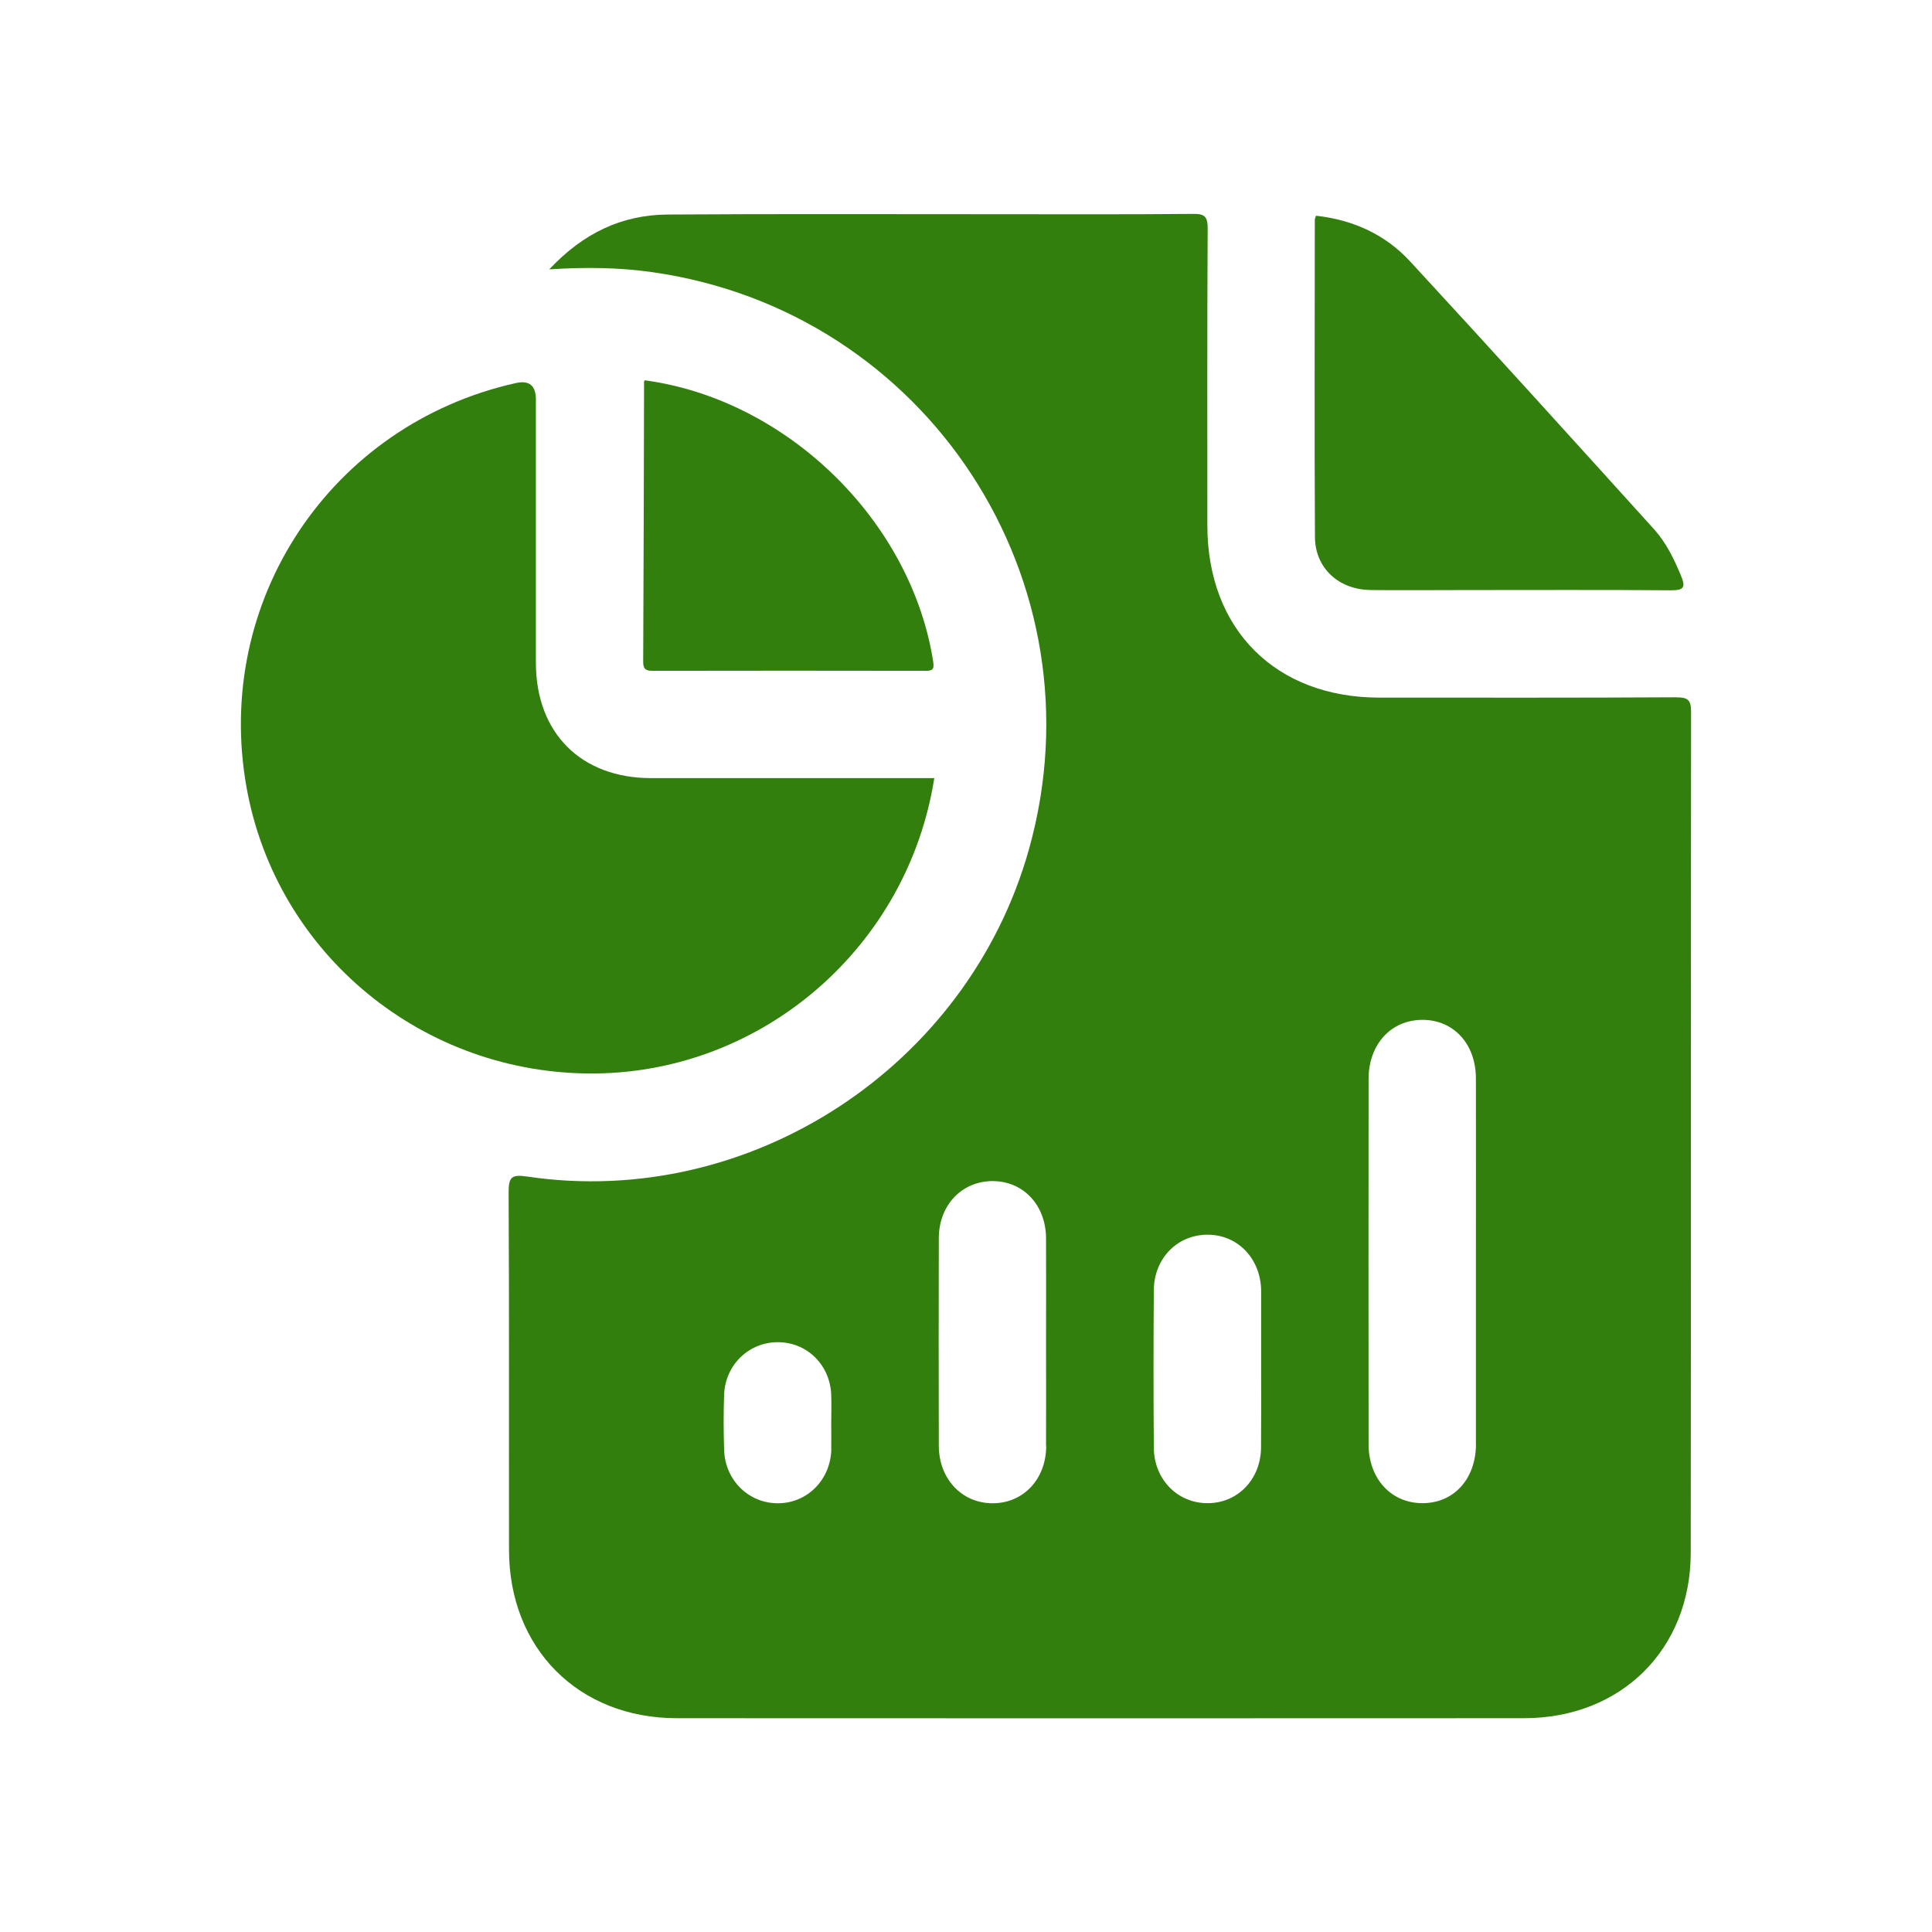 <svg xmlns="http://www.w3.org/2000/svg" width="80" height="80" viewBox="0 0 80 80" fill="none"><path d="M69.424 28.873C65.324 28.897 61.224 28.887 57.124 28.887C52.821 28.887 49.997 26.063 49.994 21.76C49.994 17.66 49.984 13.56 50.007 9.46C50.007 8.97 49.887 8.85 49.401 8.857C46.644 8.883 43.887 8.87 41.13 8.87C36.637 8.87 32.144 8.853 27.651 8.883C25.764 8.897 24.171 9.633 22.744 11.153C24.294 11.053 25.657 11.077 27.014 11.27C38.404 12.887 45.714 24.093 42.607 35.167C40.081 44.177 31.057 50.083 21.84 48.72C21.174 48.62 21.061 48.74 21.061 49.383C21.087 54.317 21.07 59.25 21.077 64.183C21.081 68.26 23.954 71.143 28.017 71.147C39.714 71.153 51.41 71.153 63.107 71.147C67.124 71.147 70.004 68.3 70.01 64.3C70.024 52.697 70.01 41.09 70.024 29.483C70.024 29 69.91 28.873 69.424 28.877V28.873ZM34.424 60.007C34.394 61.257 33.454 62.223 32.254 62.247C31.024 62.27 30.02 61.307 29.984 60.03C29.96 59.27 29.957 58.503 29.984 57.743C30.034 56.507 31.024 55.563 32.23 55.577C33.437 55.587 34.391 56.543 34.42 57.79C34.434 58.18 34.42 58.577 34.42 58.967C34.42 59.313 34.427 59.66 34.42 60.007H34.424ZM43.321 59.88C43.314 61.24 42.391 62.23 41.134 62.247C39.85 62.263 38.88 61.257 38.874 59.87C38.867 57.003 38.867 54.137 38.874 51.27C38.877 49.883 39.85 48.887 41.141 48.907C42.394 48.927 43.31 49.917 43.314 51.28C43.321 52.737 43.314 54.193 43.314 55.65C43.314 57.107 43.321 58.47 43.314 59.88H43.321ZM52.217 59.943C52.204 61.247 51.267 62.227 50.037 62.243C48.781 62.263 47.787 61.277 47.777 59.943C47.761 57.77 47.761 55.597 47.777 53.423C47.787 52.09 48.774 51.107 50.037 51.127C51.264 51.143 52.194 52.12 52.221 53.423V56.683C52.221 57.77 52.227 58.857 52.217 59.943ZM61.117 59.793C61.114 61.253 60.187 62.257 58.874 62.243C57.594 62.23 56.674 61.223 56.67 59.81C56.664 54.767 56.667 49.723 56.67 44.68C56.67 43.227 57.617 42.217 58.927 42.23C60.207 42.243 61.114 43.24 61.114 44.66C61.12 47.183 61.114 49.703 61.114 52.227C61.114 54.75 61.117 57.27 61.114 59.793H61.117Z" fill="#327F0E"></path><path d="M38.687 32.22C34.74 32.22 30.854 32.22 26.963 32.22C24.06 32.22 22.194 30.353 22.19 27.447C22.187 23.813 22.19 20.177 22.19 16.543C22.19 15.963 21.911 15.736 21.354 15.863C13.69 17.576 8.823 24.89 10.21 32.613C11.454 39.53 17.553 44.526 24.654 44.45C31.62 44.373 37.59 39.197 38.687 32.22Z" fill="#327F0E"></path><path d="M56.749 24.433C58.069 24.446 59.389 24.433 60.709 24.433C63.536 24.433 66.363 24.42 69.186 24.443C69.729 24.446 69.809 24.32 69.603 23.83C69.316 23.14 68.993 22.473 68.496 21.92C65.139 18.21 61.783 14.5 58.389 10.823C57.356 9.703 56.016 9.1 54.493 8.933C54.469 9.013 54.443 9.056 54.443 9.1C54.443 13.48 54.423 17.856 54.449 22.236C54.456 23.523 55.433 24.416 56.746 24.43L56.749 24.433Z" fill="#327F0E"></path><path d="M38.303 27.78C38.669 27.78 38.686 27.68 38.633 27.343C37.7 21.533 32.566 16.537 26.696 15.747C26.686 15.767 26.669 15.787 26.669 15.807C26.66 19.673 26.653 23.54 26.633 27.41C26.633 27.743 26.776 27.777 27.046 27.777C30.799 27.77 34.553 27.77 38.303 27.777V27.78Z" fill="#327F0E"></path></svg>